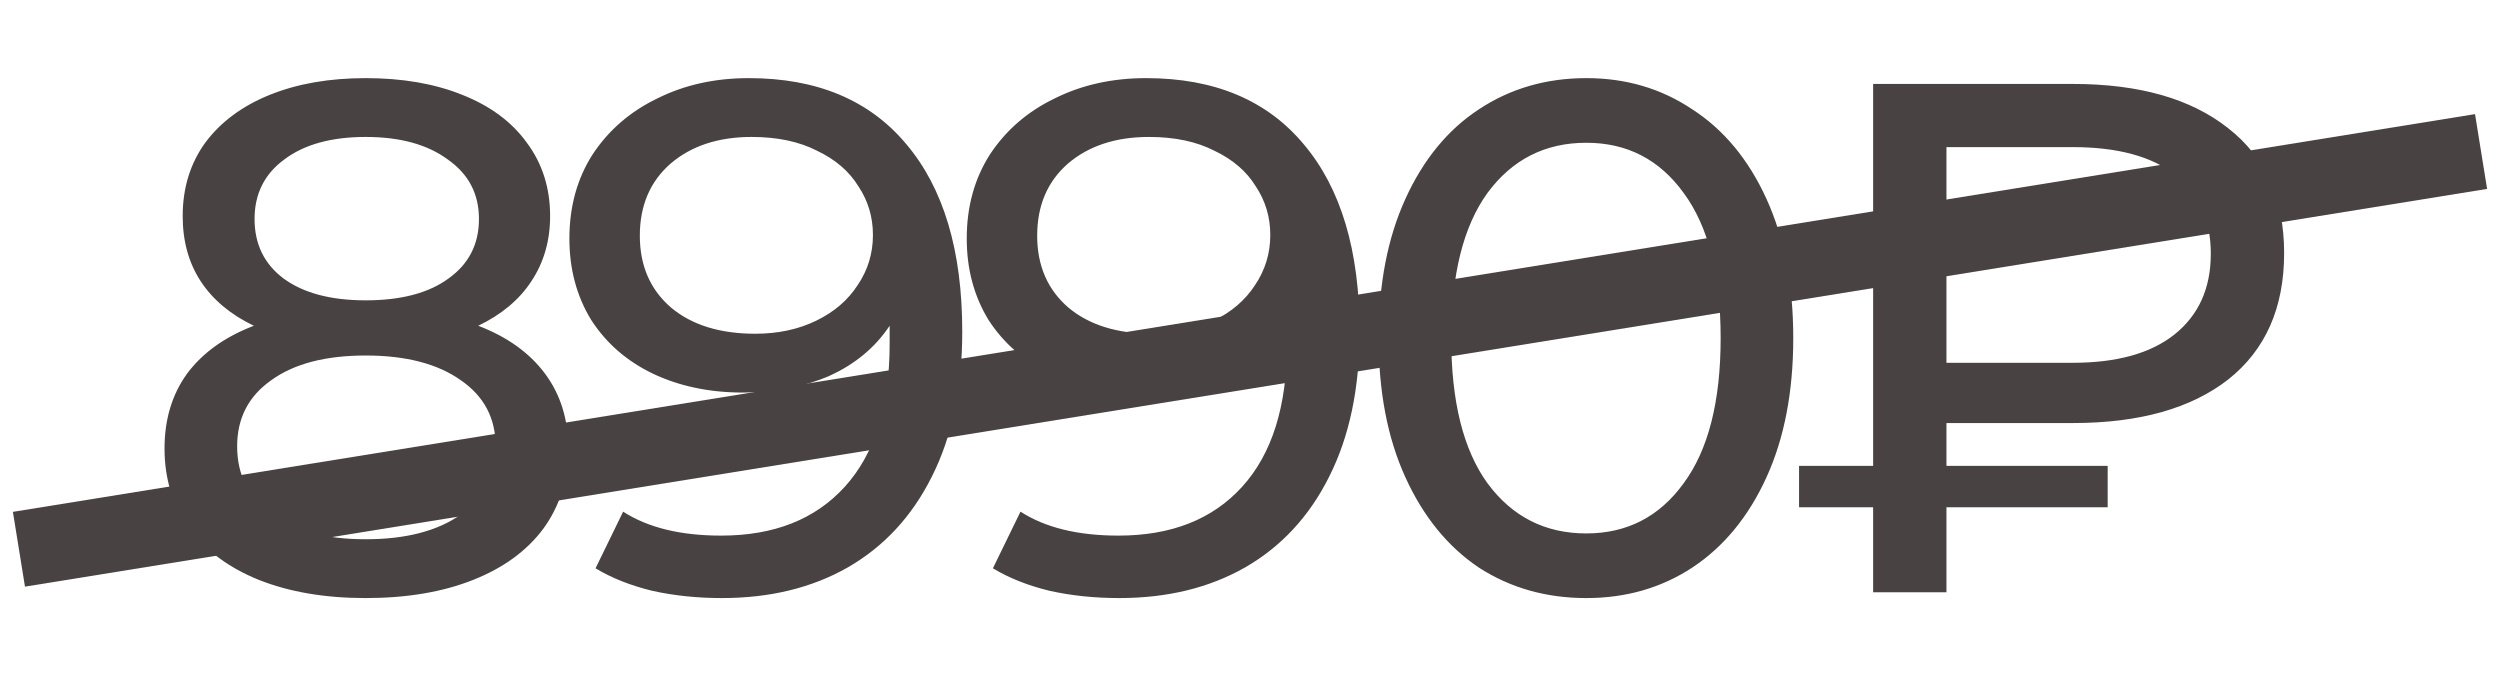 <?xml version="1.0" encoding="UTF-8"?> <svg xmlns="http://www.w3.org/2000/svg" width="132" height="36" viewBox="0 0 132 36" fill="none"><path d="M25.25 17.2C26.784 17.787 27.96 18.631 28.778 19.73C29.596 20.829 30.005 22.145 30.005 23.679C30.005 25.29 29.57 26.695 28.701 27.897C27.832 29.073 26.592 29.98 24.982 30.619C23.372 31.258 21.48 31.578 19.308 31.578C17.16 31.578 15.282 31.258 13.671 30.619C12.087 29.98 10.86 29.073 9.991 27.897C9.122 26.695 8.687 25.29 8.687 23.679C8.687 22.145 9.083 20.829 9.876 19.73C10.694 18.631 11.869 17.787 13.403 17.2C12.176 16.612 11.243 15.832 10.604 14.861C9.965 13.889 9.646 12.739 9.646 11.41C9.646 9.927 10.042 8.637 10.834 7.538C11.652 6.438 12.79 5.595 14.246 5.007C15.704 4.419 17.39 4.125 19.308 4.125C21.25 4.125 22.95 4.419 24.407 5.007C25.89 5.595 27.027 6.438 27.819 7.538C28.637 8.637 29.046 9.927 29.046 11.41C29.046 12.714 28.714 13.864 28.049 14.861C27.41 15.832 26.477 16.612 25.25 17.2ZM19.308 7.231C17.493 7.231 16.061 7.627 15.013 8.419C13.965 9.186 13.441 10.234 13.441 11.563C13.441 12.893 13.953 13.941 14.975 14.707C16.023 15.474 17.467 15.858 19.308 15.858C21.174 15.858 22.63 15.474 23.678 14.707C24.752 13.941 25.289 12.893 25.289 11.563C25.289 10.234 24.739 9.186 23.64 8.419C22.567 7.627 21.122 7.231 19.308 7.231ZM19.308 28.472C21.429 28.472 23.103 28.037 24.33 27.168C25.557 26.274 26.171 25.072 26.171 23.564C26.171 22.082 25.557 20.919 24.33 20.075C23.103 19.206 21.429 18.771 19.308 18.771C17.186 18.771 15.524 19.206 14.323 20.075C13.122 20.919 12.521 22.082 12.521 23.564C12.521 25.072 13.122 26.274 14.323 27.168C15.524 28.037 17.186 28.472 19.308 28.472ZM39.535 4.125C43.139 4.125 45.912 5.288 47.855 7.614C49.823 9.94 50.807 13.238 50.807 17.506C50.807 20.497 50.27 23.053 49.197 25.174C48.149 27.27 46.666 28.868 44.749 29.967C42.858 31.041 40.647 31.578 38.116 31.578C36.812 31.578 35.586 31.45 34.435 31.194C33.285 30.913 32.288 30.517 31.445 30.006L32.902 27.015C34.205 27.858 35.931 28.28 38.078 28.28C40.864 28.28 43.036 27.424 44.596 25.711C46.181 23.973 46.973 21.455 46.973 18.158V17.2C46.206 18.35 45.145 19.232 43.791 19.845C42.436 20.433 40.915 20.727 39.228 20.727C37.464 20.727 35.879 20.395 34.474 19.73C33.093 19.066 32.007 18.12 31.215 16.893C30.448 15.64 30.064 14.209 30.064 12.599C30.064 10.912 30.473 9.429 31.291 8.151C32.135 6.873 33.272 5.889 34.704 5.199C36.135 4.483 37.745 4.125 39.535 4.125ZM39.88 17.621C41.081 17.621 42.155 17.391 43.1 16.931C44.046 16.471 44.775 15.845 45.286 15.052C45.823 14.26 46.091 13.378 46.091 12.407C46.091 11.461 45.835 10.605 45.324 9.838C44.839 9.046 44.11 8.419 43.139 7.959C42.193 7.474 41.043 7.231 39.688 7.231C37.924 7.231 36.493 7.704 35.394 8.649C34.32 9.595 33.783 10.86 33.783 12.445C33.783 14.03 34.333 15.295 35.432 16.241C36.531 17.161 38.014 17.621 39.88 17.621ZM60.514 4.125C64.119 4.125 66.892 5.288 68.835 7.614C70.803 9.94 71.787 13.238 71.787 17.506C71.787 20.497 71.25 23.053 70.177 25.174C69.129 27.27 67.646 28.868 65.729 29.967C63.837 31.041 61.626 31.578 59.096 31.578C57.792 31.578 56.565 31.45 55.415 31.194C54.265 30.913 53.268 30.517 52.425 30.006L53.882 27.015C55.185 27.858 56.91 28.28 59.057 28.28C61.844 28.28 64.016 27.424 65.576 25.711C67.16 23.973 67.953 21.455 67.953 18.158V17.2C67.186 18.35 66.125 19.232 64.77 19.845C63.416 20.433 61.895 20.727 60.208 20.727C58.444 20.727 56.859 20.395 55.453 19.73C54.073 19.066 52.987 18.12 52.194 16.893C51.428 15.64 51.044 14.209 51.044 12.599C51.044 10.912 51.453 9.429 52.271 8.151C53.115 6.873 54.252 5.889 55.684 5.199C57.115 4.483 58.725 4.125 60.514 4.125ZM60.86 17.621C62.061 17.621 63.135 17.391 64.08 16.931C65.026 16.471 65.754 15.845 66.266 15.052C66.802 14.26 67.071 13.378 67.071 12.407C67.071 11.461 66.815 10.605 66.304 9.838C65.818 9.046 65.09 8.419 64.119 7.959C63.173 7.474 62.023 7.231 60.668 7.231C58.904 7.231 57.473 7.704 56.374 8.649C55.3 9.595 54.763 10.86 54.763 12.445C54.763 14.03 55.313 15.295 56.412 16.241C57.511 17.161 58.994 17.621 60.86 17.621ZM83.757 31.578C81.635 31.578 79.743 31.041 78.082 29.967C76.446 28.868 75.155 27.283 74.21 25.213C73.264 23.142 72.791 20.689 72.791 17.851C72.791 15.014 73.264 12.56 74.21 10.49C75.155 8.419 76.446 6.847 78.082 5.774C79.743 4.675 81.635 4.125 83.757 4.125C85.853 4.125 87.718 4.675 89.354 5.774C91.016 6.847 92.319 8.419 93.265 10.49C94.211 12.56 94.684 15.014 94.684 17.851C94.684 20.689 94.211 23.142 93.265 25.213C92.319 27.283 91.016 28.868 89.354 29.967C87.718 31.041 85.853 31.578 83.757 31.578ZM83.757 28.165C85.904 28.165 87.616 27.283 88.894 25.52C90.198 23.756 90.85 21.2 90.85 17.851C90.85 14.503 90.198 11.947 88.894 10.183C87.616 8.419 85.904 7.538 83.757 7.538C81.584 7.538 79.846 8.419 78.542 10.183C77.264 11.947 76.625 14.503 76.625 17.851C76.625 21.2 77.264 23.756 78.542 25.52C79.846 27.283 81.584 28.165 83.757 28.165ZM102.773 22.337V24.599H111.285V26.785H102.773V31.271H98.901V26.785H94.99V24.599H98.901V4.432H109.445C112.947 4.432 115.682 5.211 117.65 6.771C119.618 8.304 120.602 10.503 120.602 13.365C120.602 16.254 119.618 18.478 117.65 20.037C115.682 21.57 112.947 22.337 109.445 22.337H102.773ZM116.73 13.404C116.73 11.589 116.103 10.196 114.851 9.225C113.598 8.253 111.796 7.768 109.445 7.768H102.773V19.155H109.445C111.771 19.155 113.56 18.657 114.813 17.66C116.091 16.637 116.73 15.219 116.73 13.404Z" fill="#494242"></path><path d="M1 29L131 8" stroke="#494242" stroke-width="4"></path></svg> 